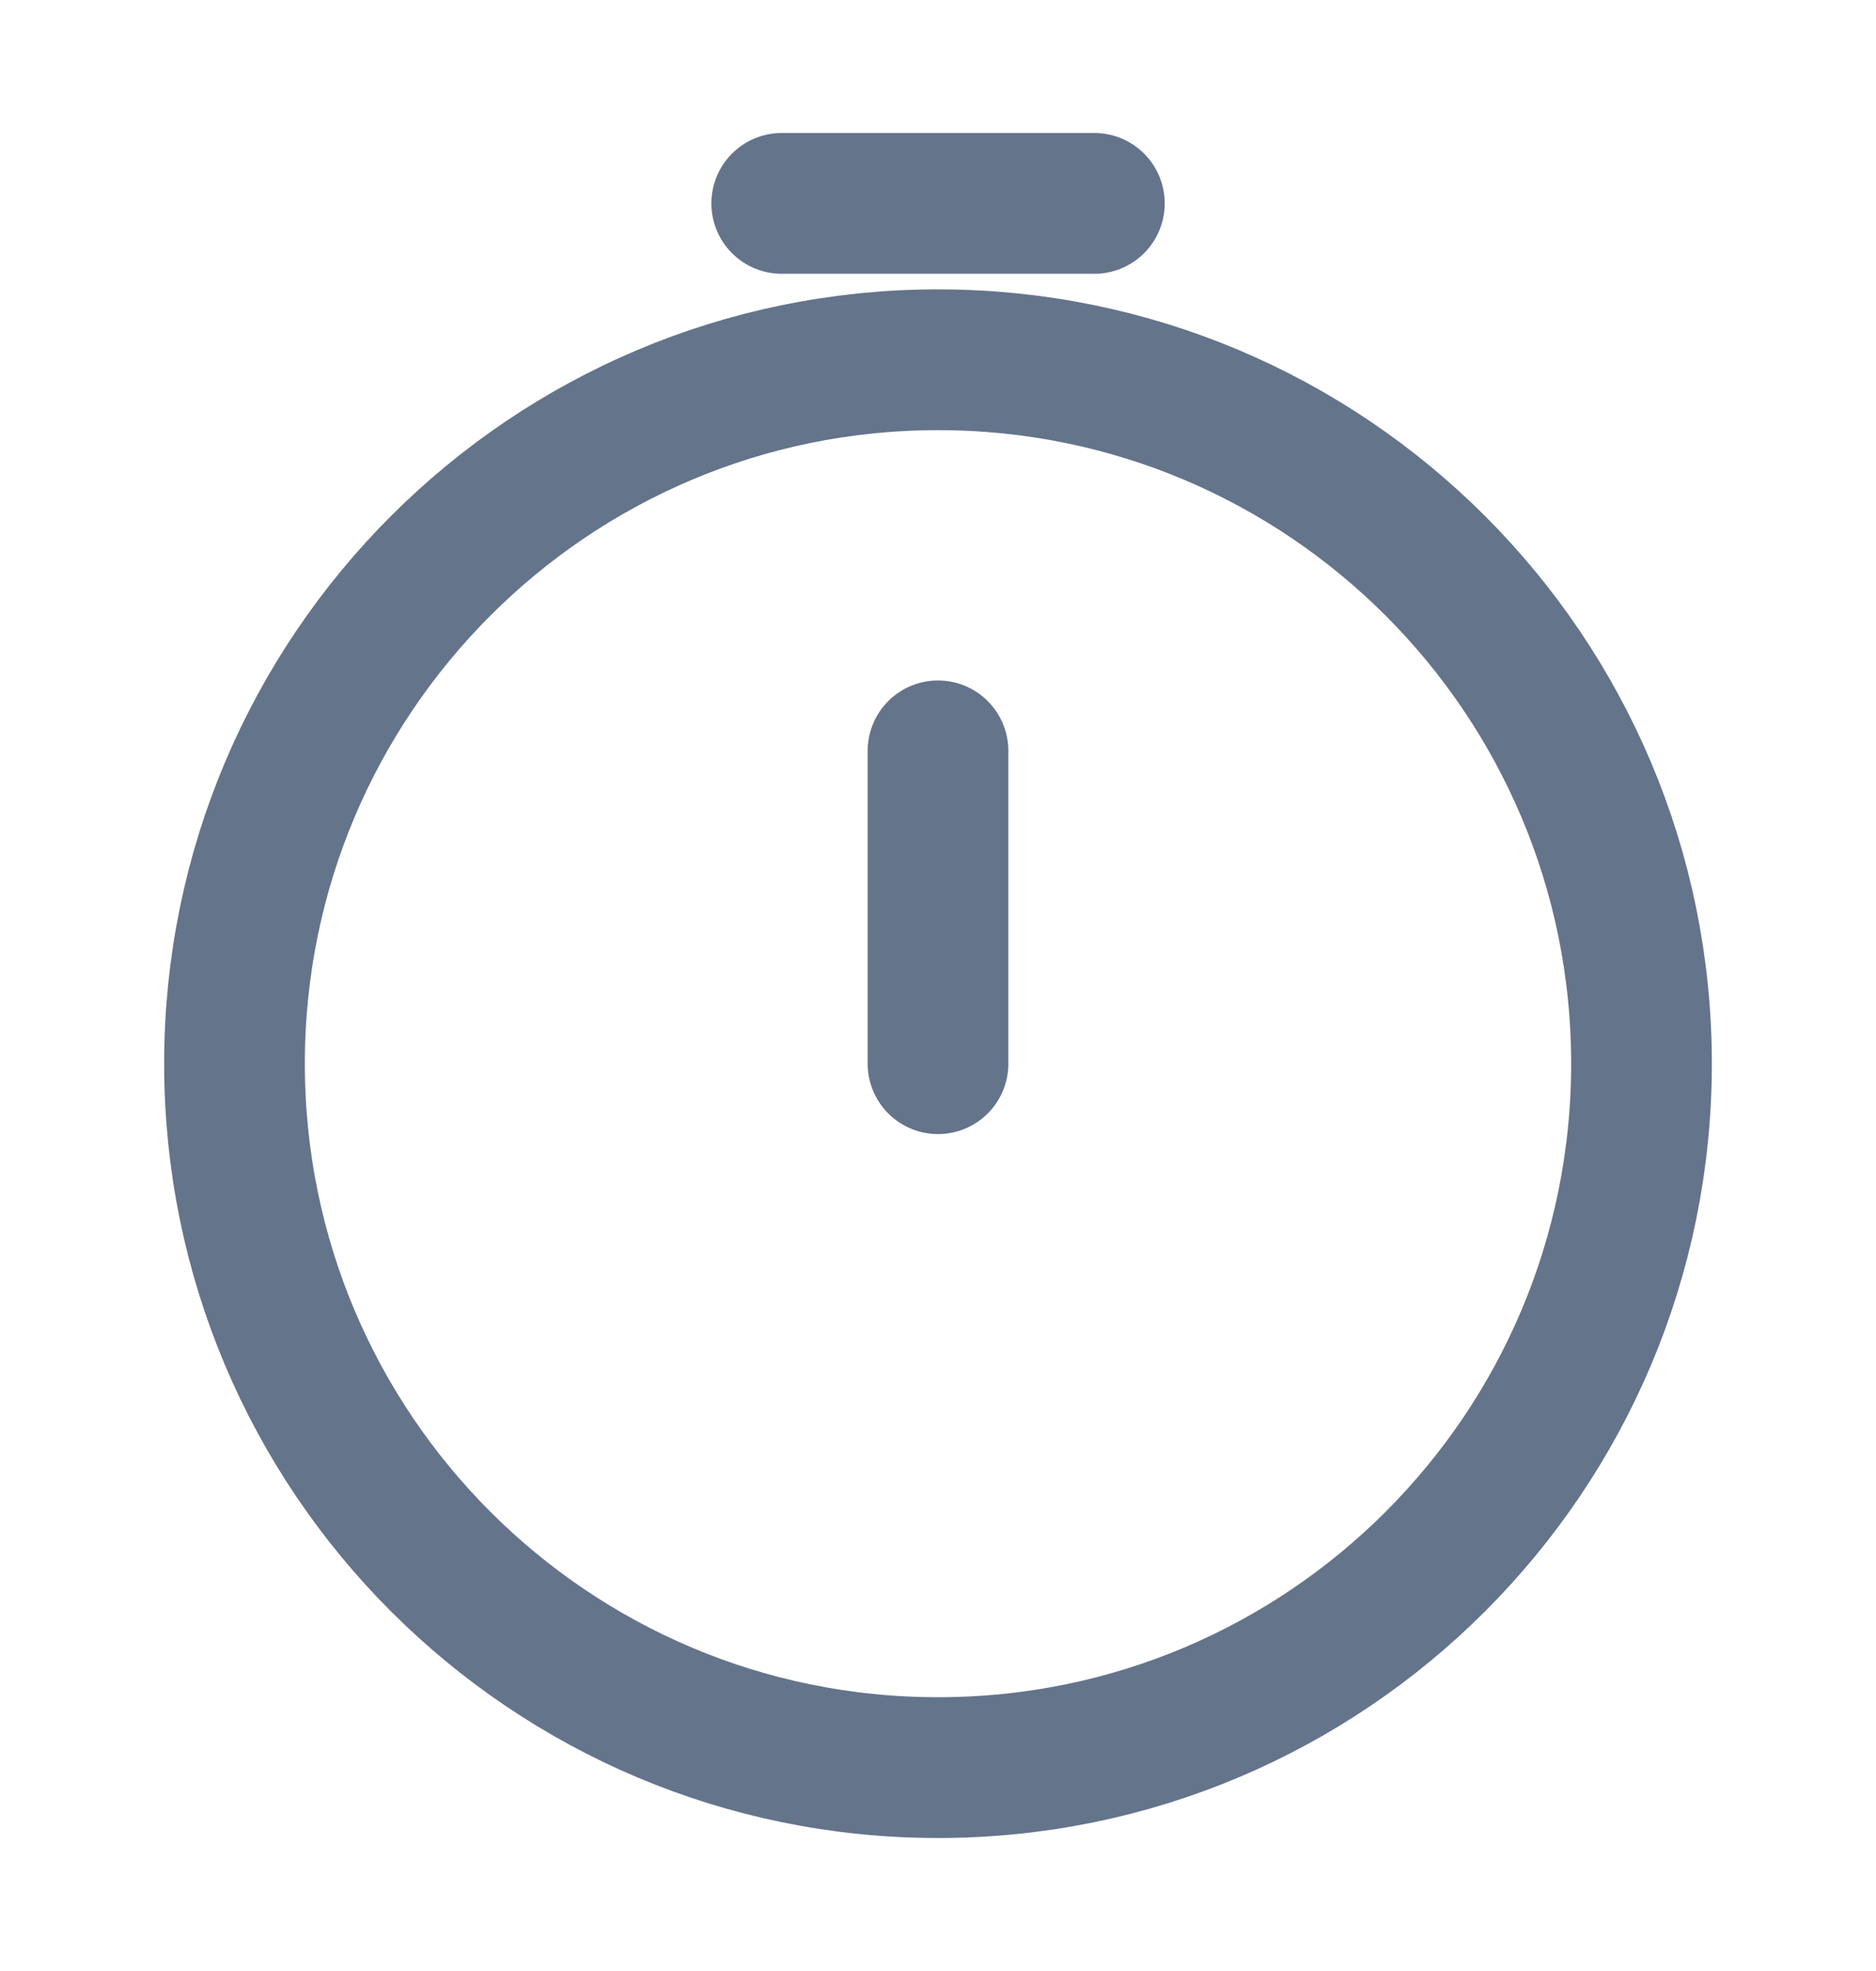 <svg width="20" height="21" viewBox="0 0 20 21" fill="none" xmlns="http://www.w3.org/2000/svg">
<path d="M17.5 11.333C17.5 15.476 14.142 18.833 10 18.833C5.858 18.833 2.5 15.476 2.5 11.333C2.5 7.191 5.858 3.833 10 3.833C14.142 3.833 17.5 7.191 17.5 11.333Z" stroke="#64748B" stroke-width="1.5"/>
<path d="M10 11.333V8" stroke="#64748B" stroke-width="1.5" stroke-linecap="round" stroke-linejoin="round"/>
<path d="M8.334 2.167H11.667" stroke="#64748B" stroke-width="1.5" stroke-linecap="round"/>
</svg>
